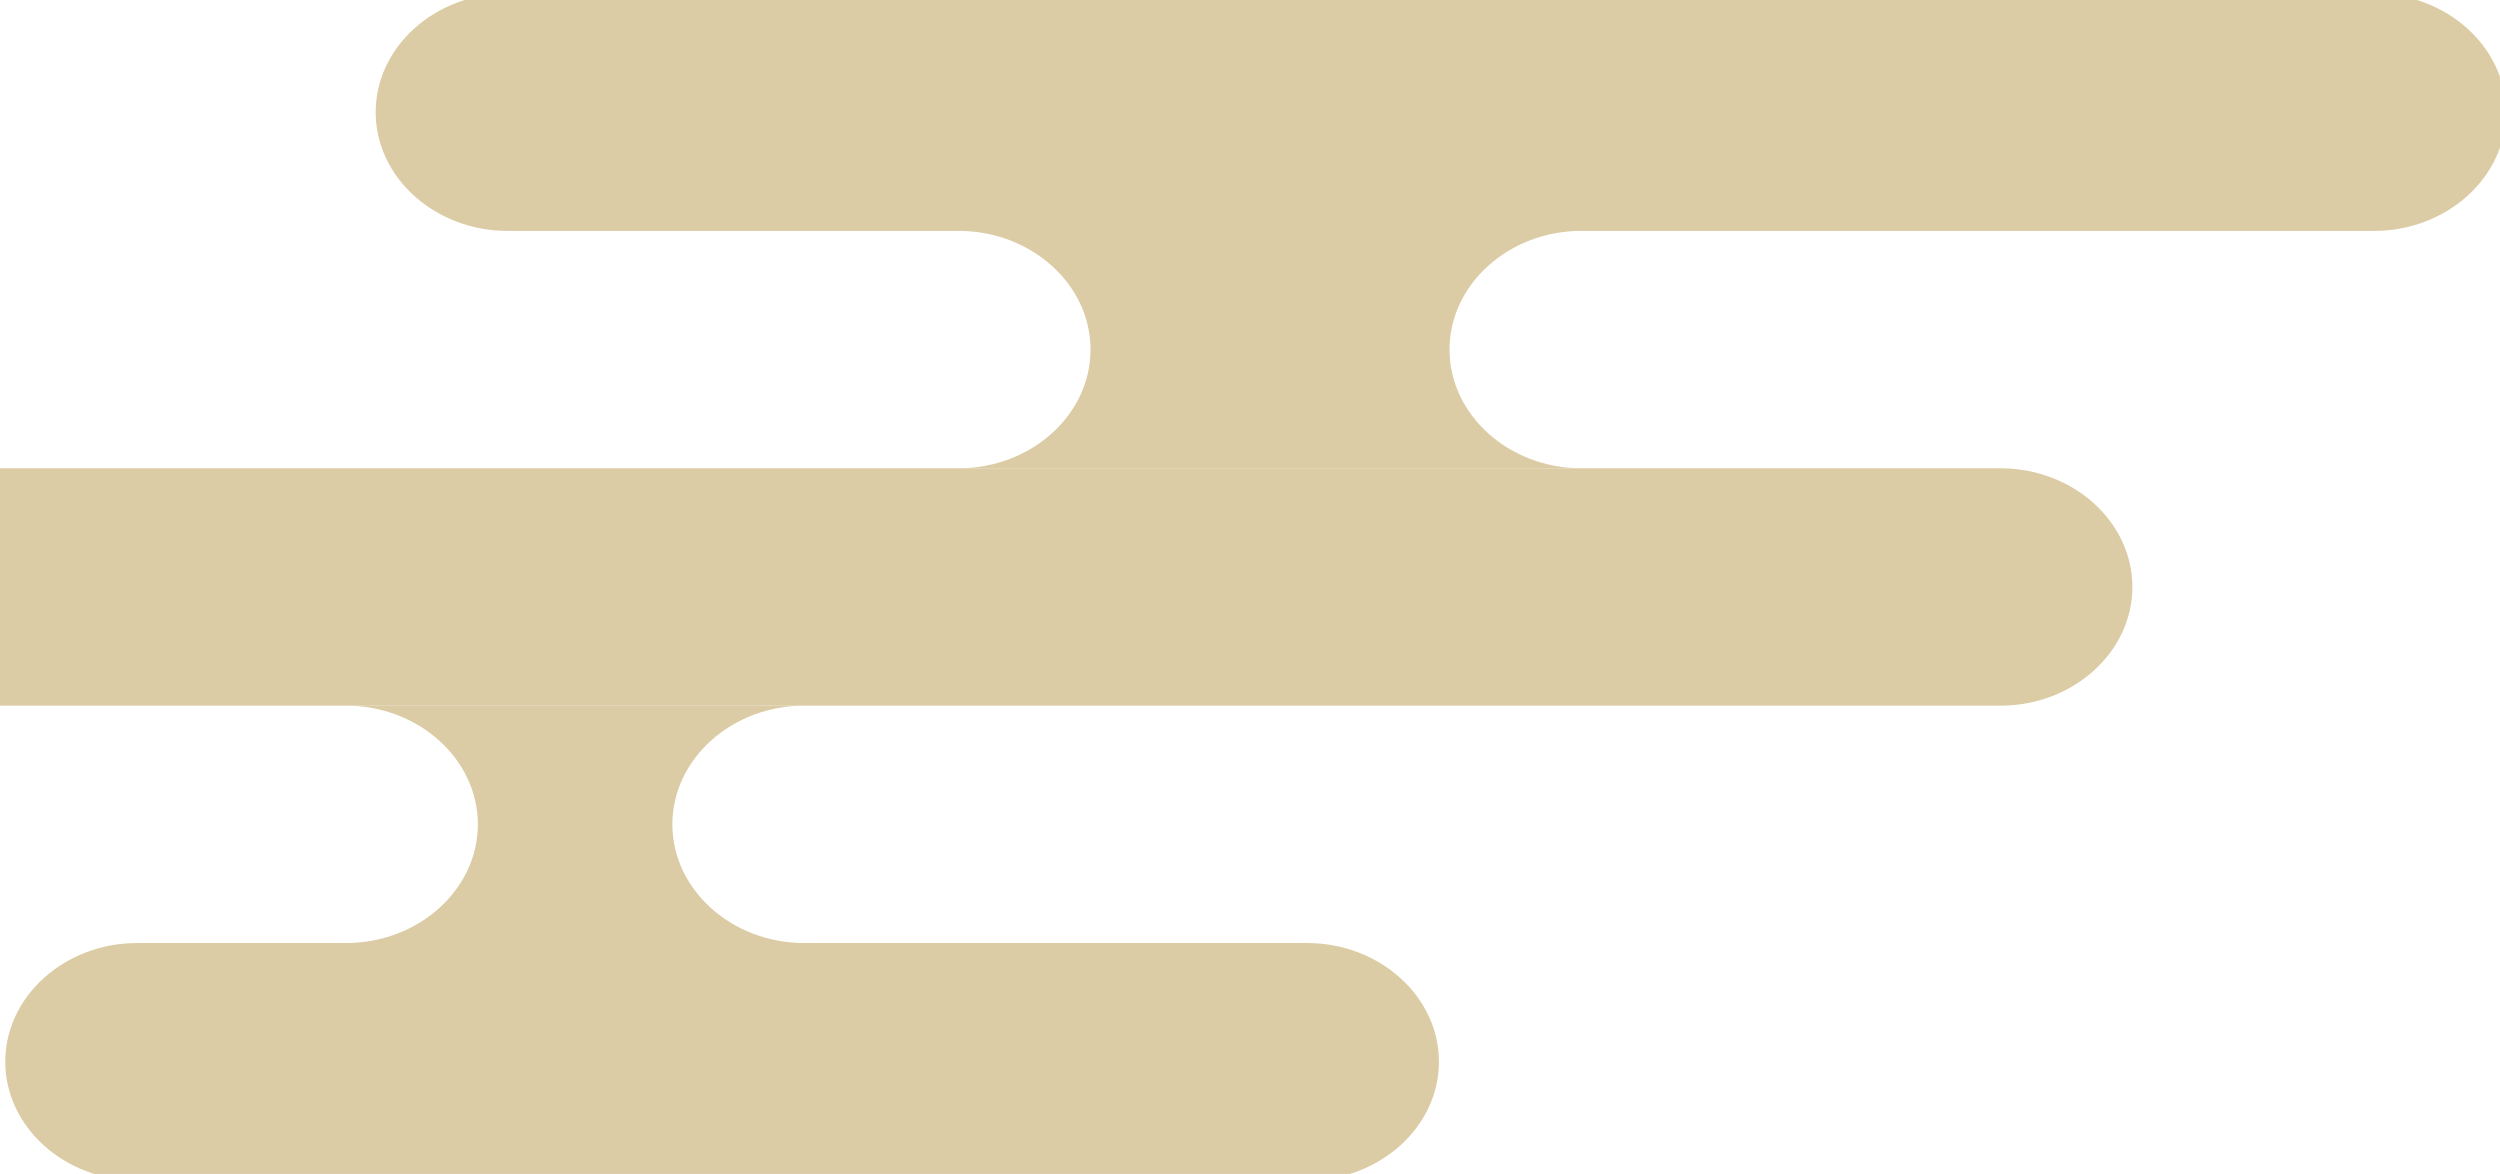 <svg xmlns="http://www.w3.org/2000/svg" xmlns:xlink="http://www.w3.org/1999/xlink" width="115" height="54" viewBox="0 0 115 54">
  <defs>
    <clipPath id="clip-path">
      <rect id="長方形_27431" data-name="長方形 27431" width="115" height="54" transform="translate(0 13846)" fill="#fff" stroke="#707070" stroke-width="1"/>
    </clipPath>
  </defs>
  <g id="グループ_68839" data-name="グループ 68839" transform="translate(0 -13360)">
    <g id="マスクグループ_251" data-name="マスクグループ 251" transform="translate(0 -486)" clip-path="url(#clip-path)">
      <g id="グループ_68668" data-name="グループ 68668" transform="translate(2026.281 12893.062)">
        <path id="パス_163761" data-name="パス 163761" d="M-1917.057,958.1c0-3-2.73-5.46-6.066-5.46h-85.864c-3.336,0-6.066,2.457-6.066,5.46s2.73,5.46,6.066,5.46h85.864C-1919.786,963.559-1917.057,961.1-1917.057,958.1Z" transform="translate(6.053)" fill="#dbcca5"/>
        <path id="パス_163762" data-name="パス 163762" d="M-1928.191,976.1c0-3-2.73-5.46-6.066-5.46h-103.115c-3.336,0-6.066,2.457-6.066,5.46s2.73,5.46,6.066,5.46h103.115C-1930.921,981.559-1928.191,979.1-1928.191,976.1Z" transform="translate(0 3.839)" fill="#dbcca5"/>
        <path id="パス_163763" data-name="パス 163763" d="M-1963.147,994.1c0-3-2.73-5.46-6.066-5.46h-53.818c-3.336,0-6.066,2.457-6.066,5.46s2.73,5.46,6.066,5.46h53.818C-1965.877,999.56-1963.147,997.1-1963.147,994.1Z" transform="translate(3.058 7.677)" fill="#dbcca5"/>
        <path id="パス_163764" data-name="パス 163764" d="M-2001.165,985.1c0,3,2.73,5.46,6.066,5.46h-21.08c3.336,0,6.066-2.457,6.066-5.46s-2.73-5.46-6.066-5.46h21.08C-1998.435,979.641-2001.165,982.1-2001.165,985.1Z" transform="translate(5.813 5.758)" fill="#dbcca5"/>
        <path id="パス_163765" data-name="パス 163765" d="M-1970.37,967.1c0,3,2.73,5.46,6.066,5.46h-28.646c3.336,0,6.066-2.457,6.066-5.46s-2.73-5.46-6.066-5.46h28.646C-1967.64,961.64-1970.37,964.1-1970.37,967.1Z" transform="translate(10.767 1.919)" fill="#dbcca5"/>
      </g>
    </g>
  </g>
</svg>
